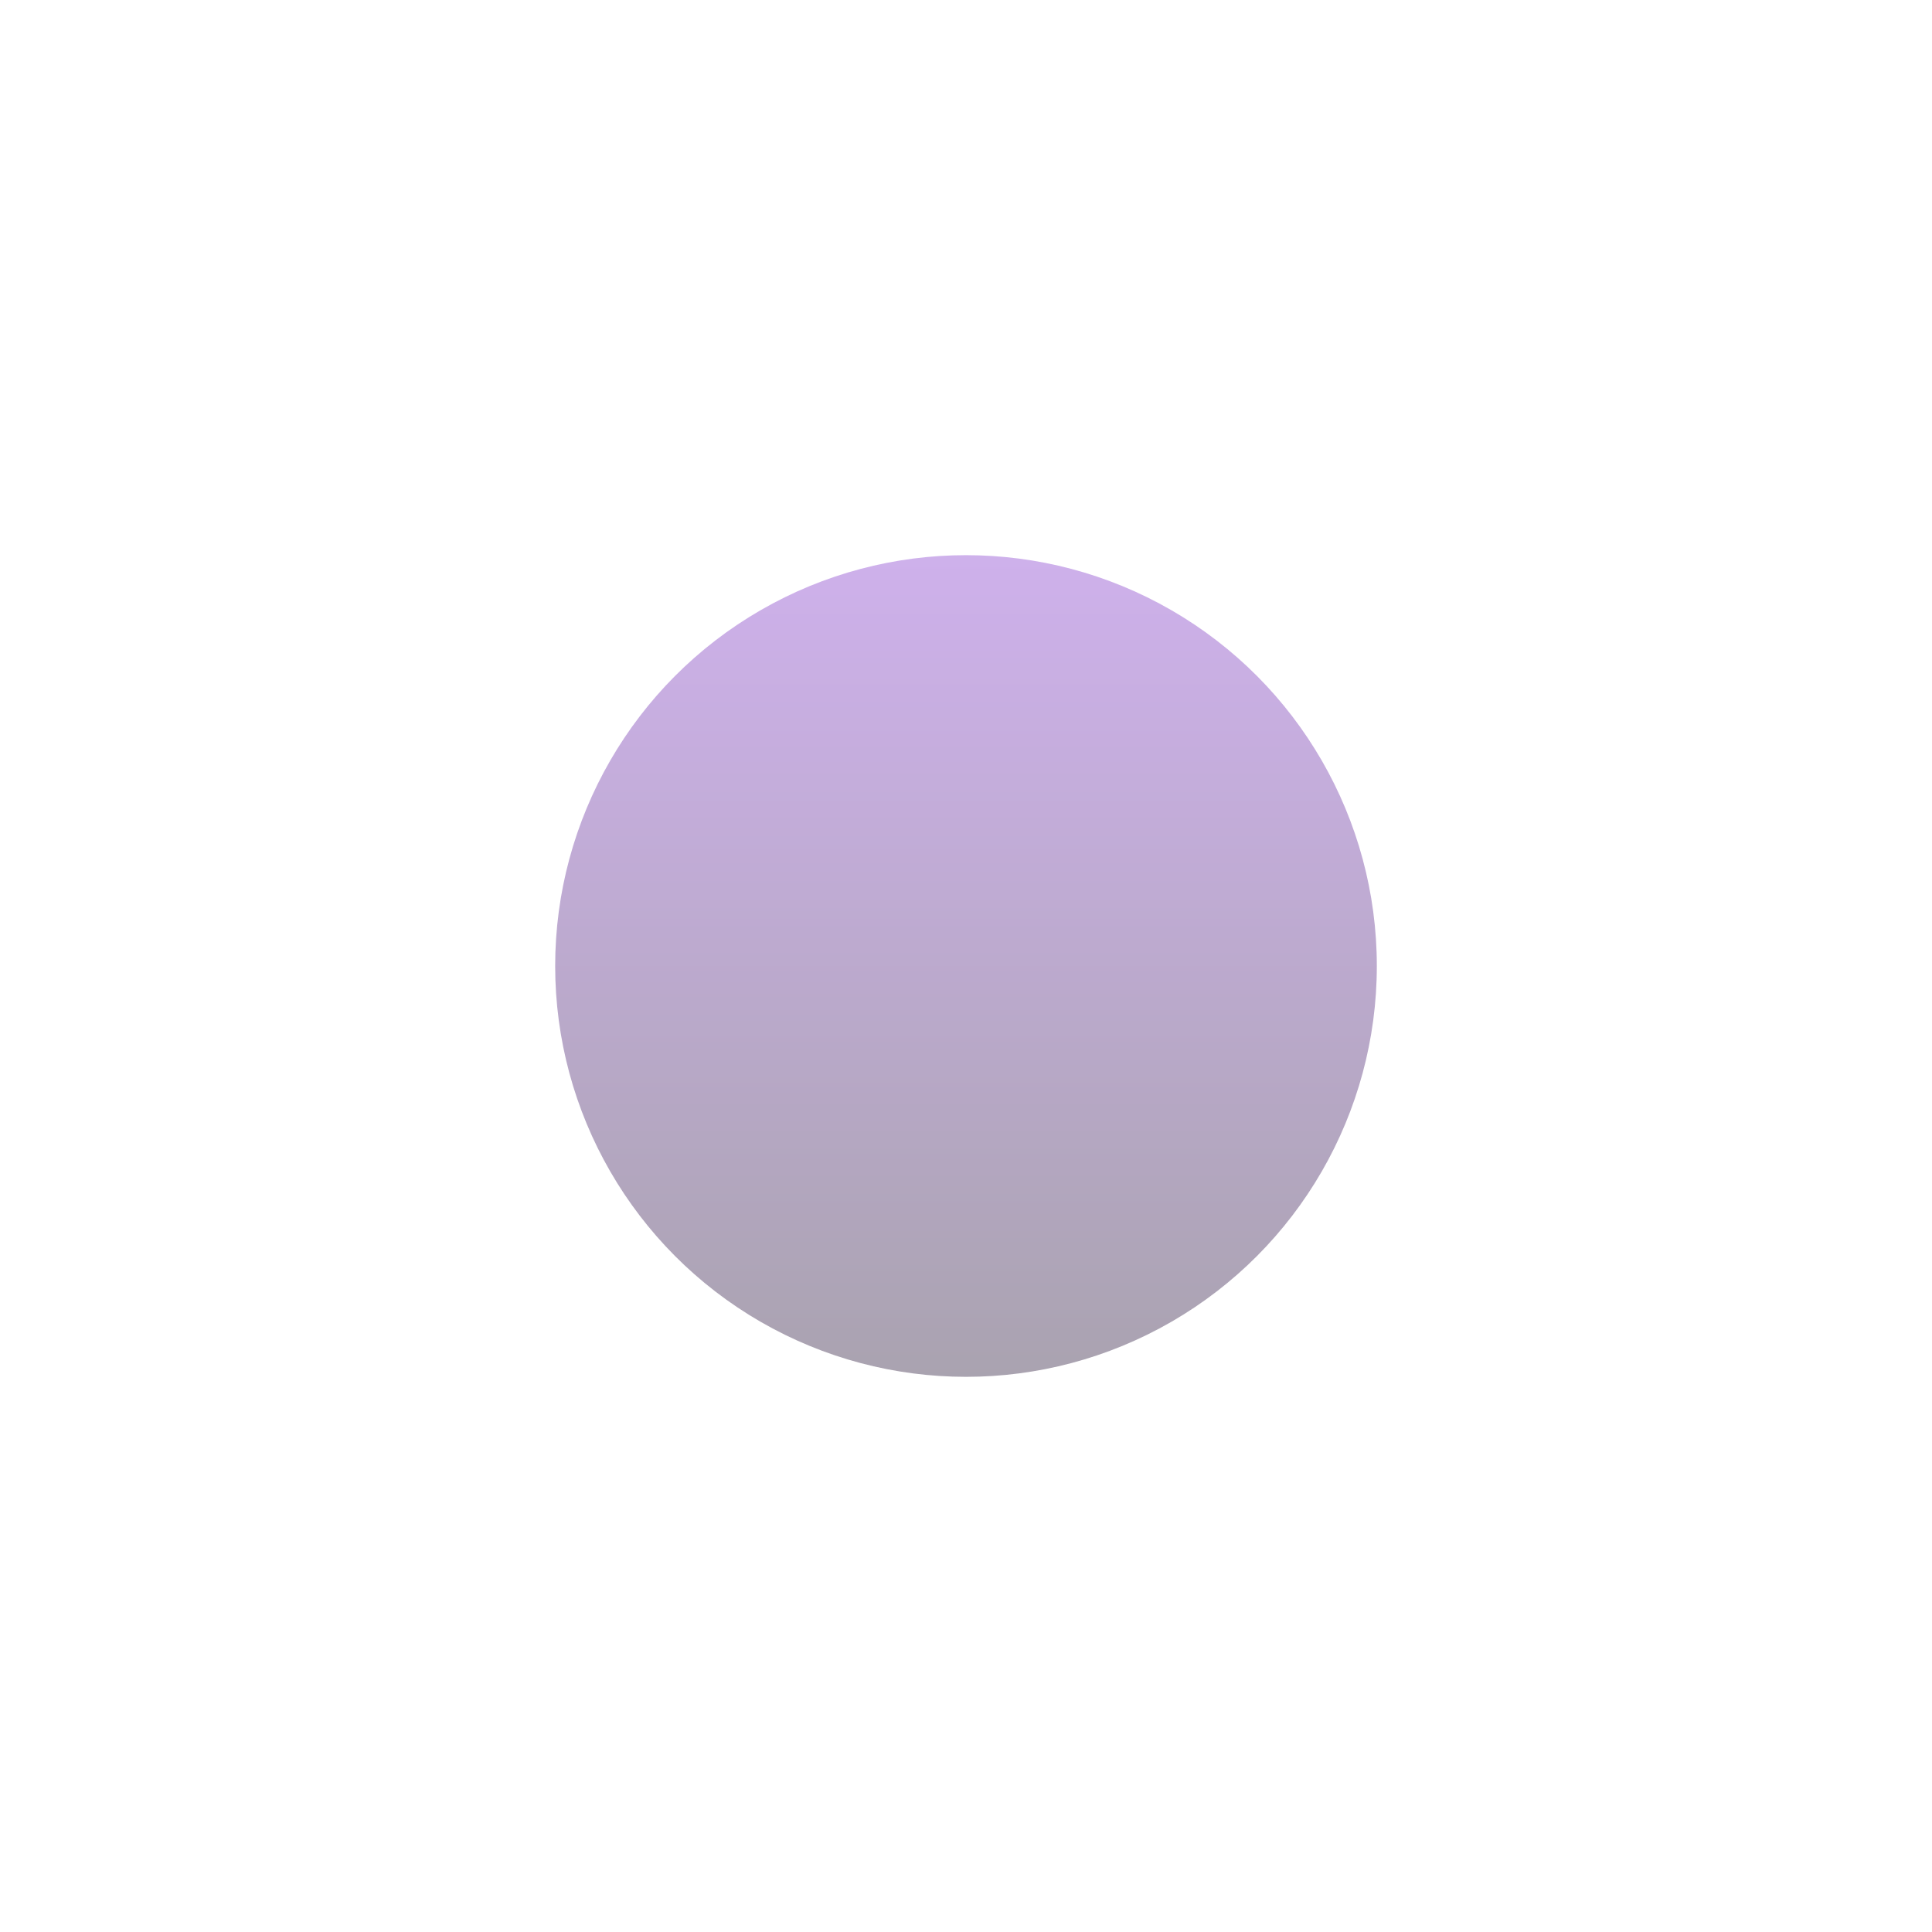 <svg width="870" height="870" viewBox="0 0 870 870" fill="none" xmlns="http://www.w3.org/2000/svg">
<g opacity="0.4" filter="url(#filter0_f_6004_117)">
<circle cx="435" cy="435" r="185" fill="url(#paint0_linear_6004_117)"/>
</g>
<defs>
<filter id="filter0_f_6004_117" x="0" y="0" width="870" height="870" filterUnits="userSpaceOnUse" color-interpolation-filters="sRGB">
<feFlood flood-opacity="0" result="BackgroundImageFix"/>
<feBlend mode="normal" in="SourceGraphic" in2="BackgroundImageFix" result="shape"/>
<feGaussianBlur stdDeviation="125" result="effect1_foregroundBlur_6004_117"/>
</filter>
<linearGradient id="paint0_linear_6004_117" x1="435" y1="250" x2="435" y2="620" gradientUnits="userSpaceOnUse">
<stop stop-color="#853BCE"/>
<stop offset="1" stop-color="#291839"/>
</linearGradient>
</defs>
</svg>
